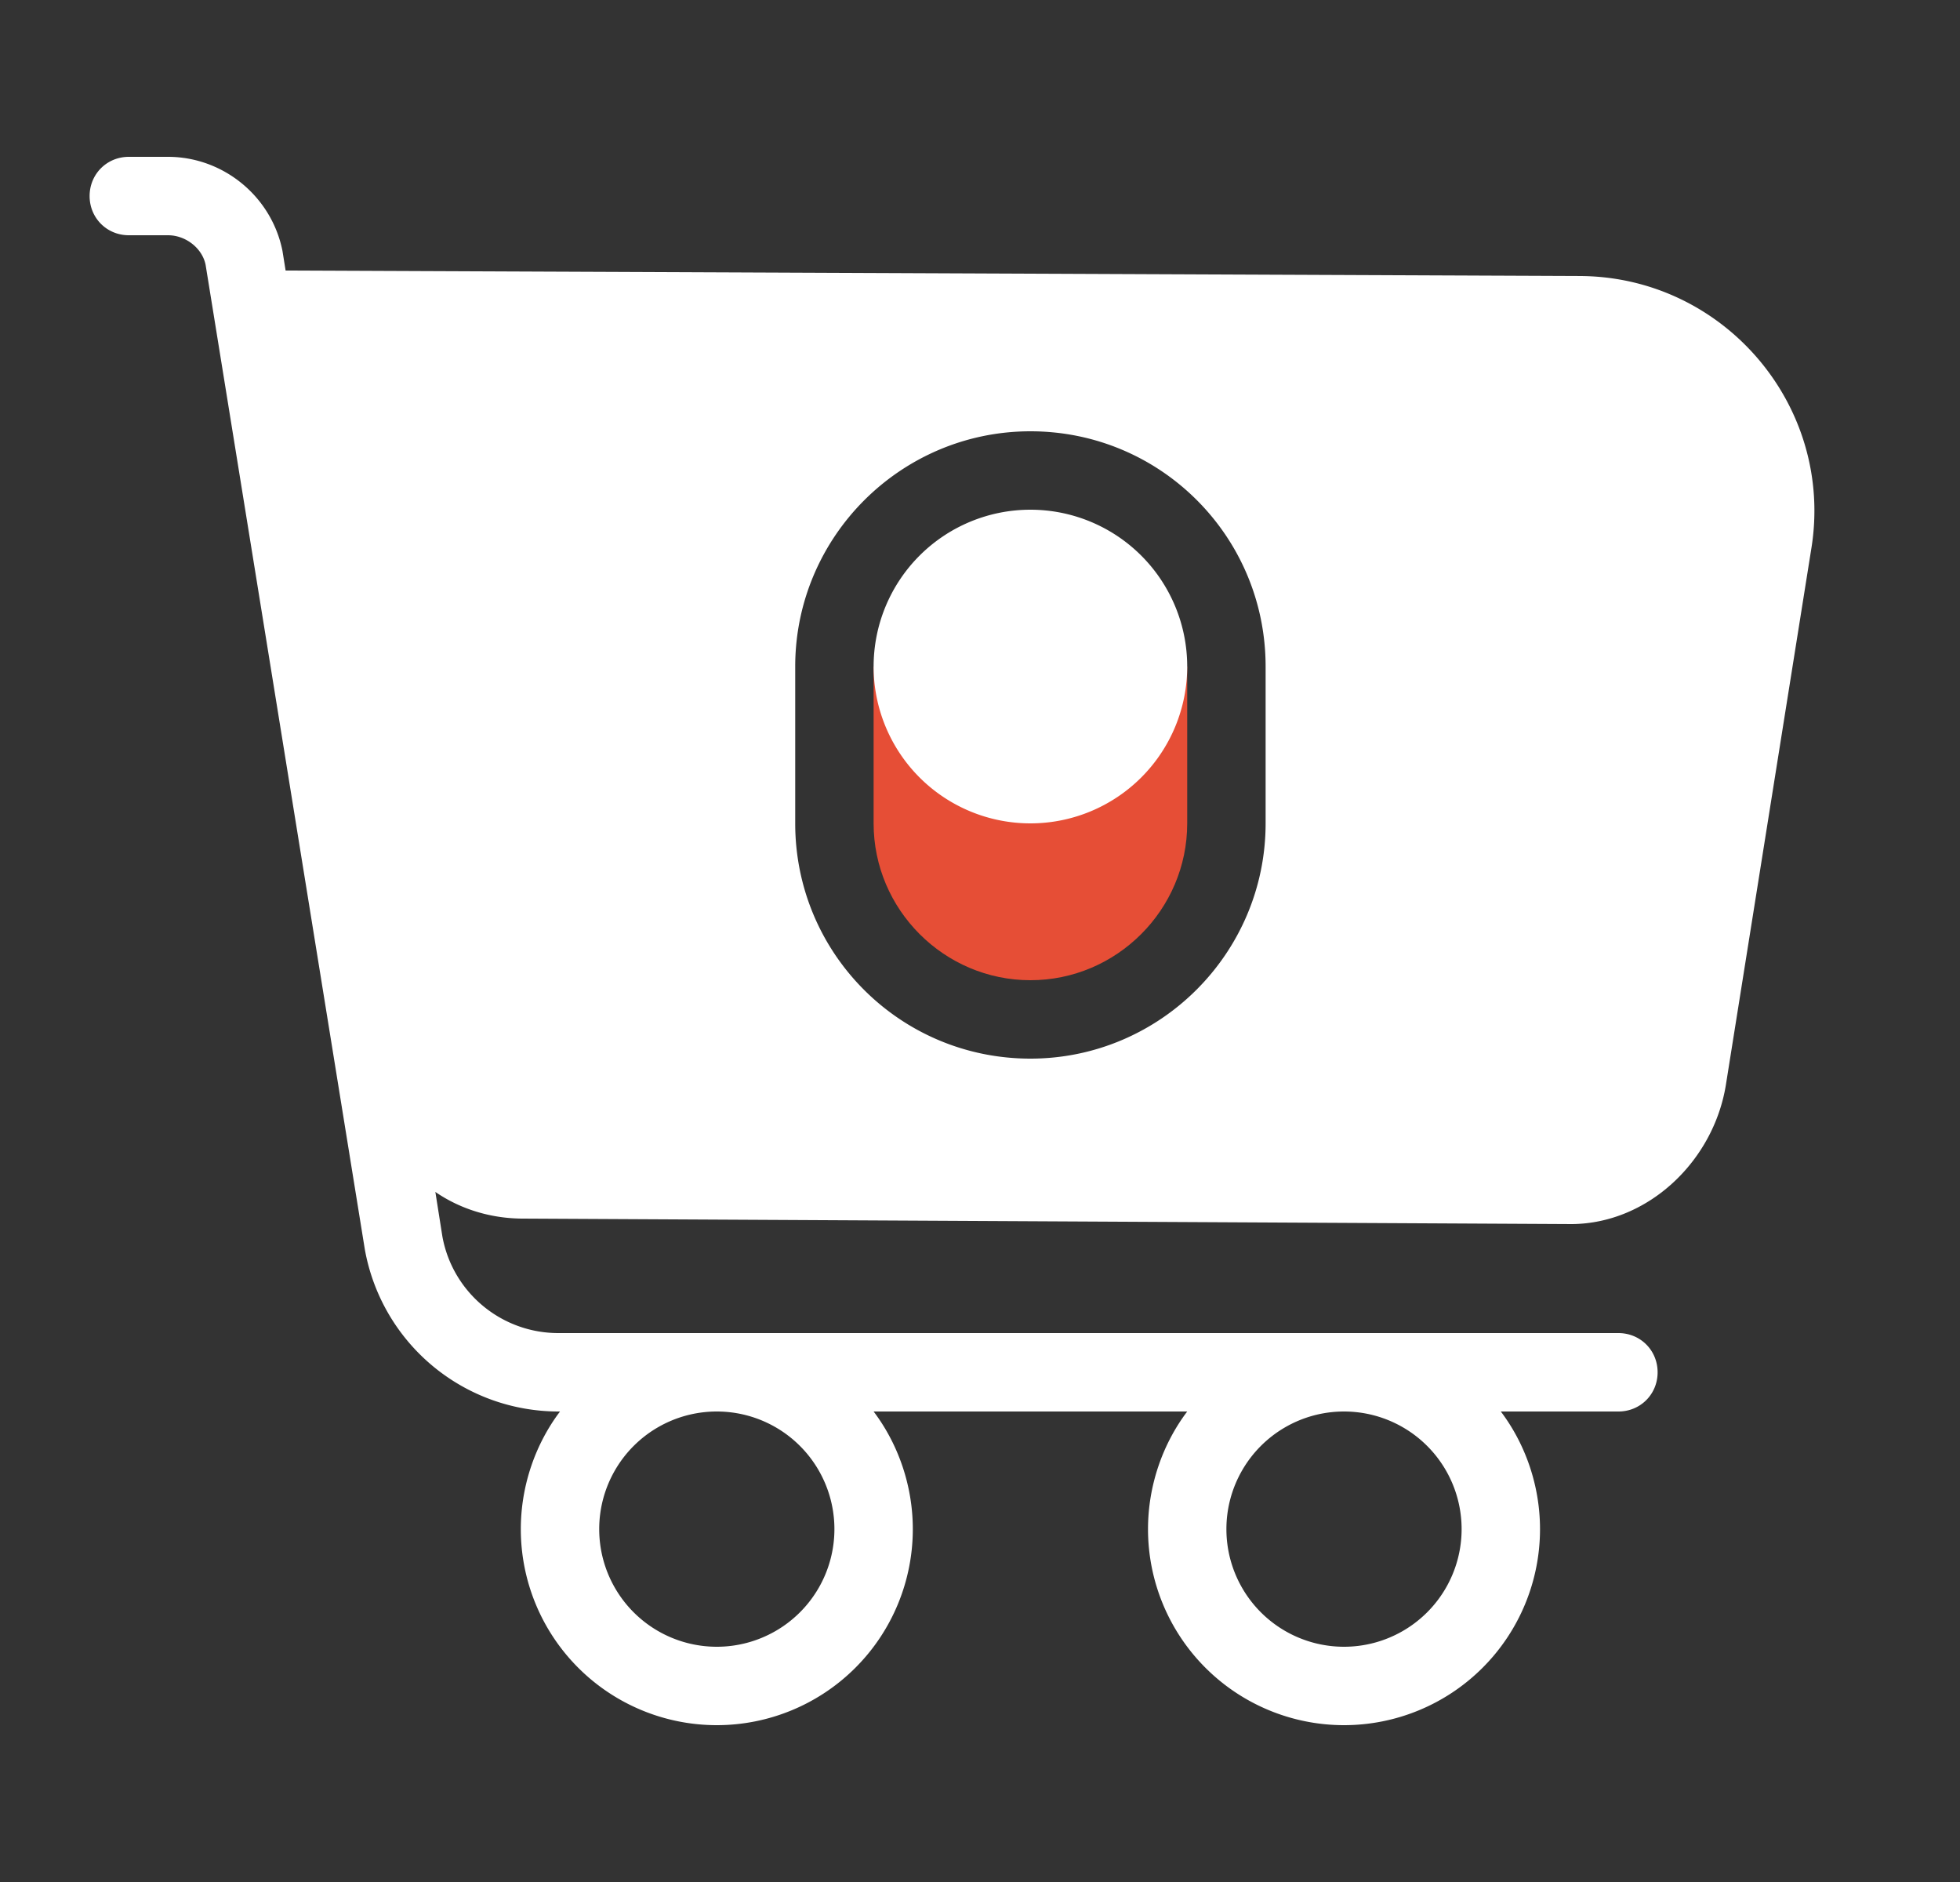 <svg xmlns="http://www.w3.org/2000/svg" width="25" height="24" fill="none" xmlns:v="https://vecta.io/nano"><rect width="100%" height="100%" fill="#333333" stroke="none"/><path d="M20.123 3.52l-16.48-.07-.04-.25c-.14-.7-.76-1.2-1.46-1.2h-.5c-.28 0-.5.22-.5.5s.22.5.5.5h.5c.23 0 .44.17.48.38l2.03 12.55A2.51 2.51 0 0 0 7.123 18h.02c-.31.41-.5.94-.5 1.5a2.5 2.5 0 0 0 5 0c0-.56-.19-1.09-.5-1.5h4c-.31.41-.5.94-.5 1.5a2.5 2.5 0 1 0 5 0c0-.56-.19-1.09-.5-1.5h1.5c.28 0 .5-.22.5-.5s-.22-.5-.5-.5H7.123c-.73 0-1.35-.52-1.48-1.23l-.09-.57c.32.22.71.34 1.12.34l13.38.07c.97-.01 1.8-.8 1.96-1.77L23.103 7c.3-1.83-1.13-3.49-2.98-3.48zM17.143 18a1.5 1.5 0 1 1 0 3 1.5 1.5 0 1 1 0-3zm-8 0a1.5 1.5 0 1 1 0 3 1.5 1.5 0 1 1 0-3zm7-7.5c0 .83-.34 1.58-.88 2.12s-1.29.88-2.12.88c-1.66 0-3-1.34-3-3v-2c0-.83.34-1.58.88-2.12s1.29-.88 2.12-.88c1.66 0 3 1.34 3 3v2z" fill="#fff"/><path d="M11.143 10.5v-2h4v2c0 1.1-.9 2-2 2s-2-.9-2-2z" fill="#e64e36"/><path d="M13.143 10.5a2 2 0 1 0 0-4 2 2 0 1 0 0 4z" fill="#fff"/></svg>